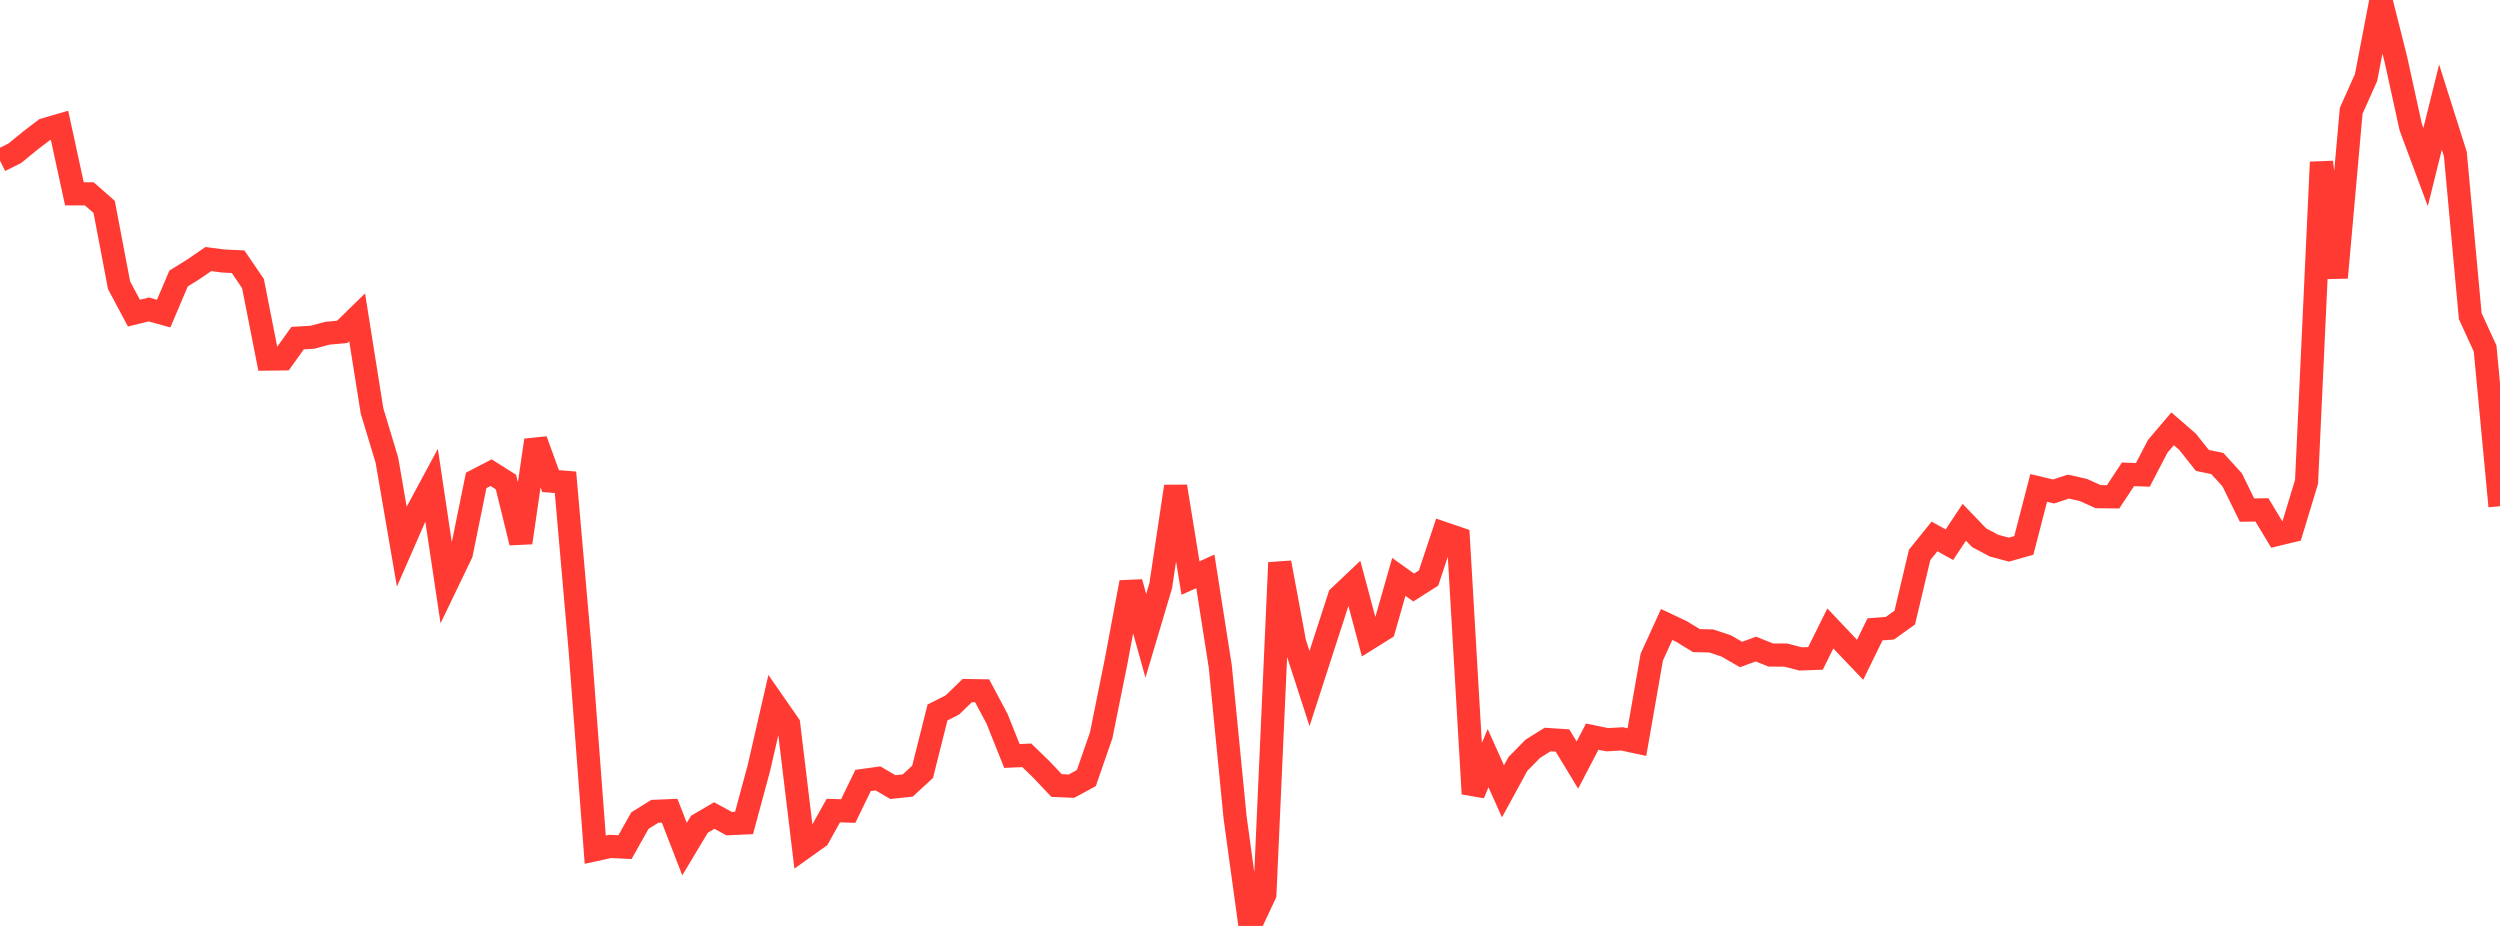 <?xml version="1.0" standalone="no"?>
<!DOCTYPE svg PUBLIC "-//W3C//DTD SVG 1.1//EN" "http://www.w3.org/Graphics/SVG/1.1/DTD/svg11.dtd">

<svg width="135" height="50" viewBox="0 0 135 50" preserveAspectRatio="none" 
  xmlns="http://www.w3.org/2000/svg"
  xmlns:xlink="http://www.w3.org/1999/xlink">


<polyline points="0.0, 8.675 0.804, 8.273 1.607, 7.614 2.411, 7 3.214, 6.766 4.018, 10.467 4.821, 10.466 5.625, 11.173 6.429, 15.401 7.232, 16.909 8.036, 16.712 8.839, 16.934 9.643, 15.04 10.446, 14.541 11.25, 13.99 12.054, 14.094 12.857, 14.132 13.661, 15.313 14.464, 19.39 15.268, 19.38 16.071, 18.259 16.875, 18.211 17.679, 17.994 18.482, 17.92 19.286, 17.134 20.089, 22.188 20.893, 24.848 21.696, 29.516 22.5, 27.679 23.304, 26.186 24.107, 31.558 24.911, 29.887 25.714, 25.943 26.518, 25.525 27.321, 26.031 28.125, 29.303 28.929, 23.773 29.732, 25.979 30.536, 26.044 31.339, 35.227 32.143, 45.882 32.946, 45.706 33.75, 45.745 34.554, 44.314 35.357, 43.812 36.161, 43.778 36.964, 45.851 37.768, 44.511 38.571, 44.039 39.375, 44.478 40.179, 44.44 40.982, 41.466 41.786, 37.964 42.589, 39.119 43.393, 45.785 44.196, 45.212 45.0, 43.772 45.804, 43.796 46.607, 42.144 47.411, 42.033 48.214, 42.503 49.018, 42.418 49.821, 41.677 50.625, 38.474 51.429, 38.068 52.232, 37.291 53.036, 37.303 53.839, 38.811 54.643, 40.823 55.446, 40.787 56.25, 41.567 57.054, 42.417 57.857, 42.453 58.661, 42.018 59.464, 39.707 60.268, 35.724 61.071, 31.445 61.875, 34.335 62.679, 31.631 63.482, 26.268 64.286, 31.215 65.089, 30.853 65.893, 35.976 66.696, 44.15 67.5, 50.0 68.304, 48.288 69.107, 30.383 69.911, 34.707 70.714, 37.183 71.518, 34.696 72.321, 32.221 73.125, 31.459 73.929, 34.47 74.732, 33.968 75.536, 31.152 76.339, 31.725 77.143, 31.214 77.946, 28.799 78.75, 29.073 79.554, 42.864 80.357, 40.941 81.161, 42.731 81.964, 41.257 82.768, 40.436 83.571, 39.934 84.375, 39.987 85.179, 41.315 85.982, 39.777 86.786, 39.944 87.589, 39.9 88.393, 40.073 89.196, 35.484 90.0, 33.722 90.804, 34.102 91.607, 34.593 92.411, 34.612 93.214, 34.88 94.018, 35.343 94.821, 35.049 95.625, 35.373 96.429, 35.374 97.232, 35.581 98.036, 35.553 98.839, 33.936 99.643, 34.786 100.446, 35.629 101.25, 33.985 102.054, 33.924 102.857, 33.35 103.661, 29.963 104.464, 28.968 105.268, 29.414 106.071, 28.203 106.875, 29.038 107.679, 29.466 108.482, 29.68 109.286, 29.452 110.089, 26.349 110.893, 26.54 111.696, 26.276 112.5, 26.458 113.304, 26.82 114.107, 26.829 114.911, 25.614 115.714, 25.644 116.518, 24.099 117.321, 23.156 118.125, 23.853 118.929, 24.864 119.732, 25.027 120.536, 25.909 121.339, 27.545 122.143, 27.533 122.946, 28.863 123.75, 28.668 124.554, 26.017 125.357, 8.757 126.161, 14.992 126.964, 5.984 127.768, 4.188 128.571, 0.0 129.375, 3.197 130.179, 6.863 130.982, 9.021 131.786, 5.785 132.589, 8.319 133.393, 17.069 134.196, 18.822 135.0, 27.335" fill="none" stroke="#ff3a33" stroke-width="1.25"/>

</svg>